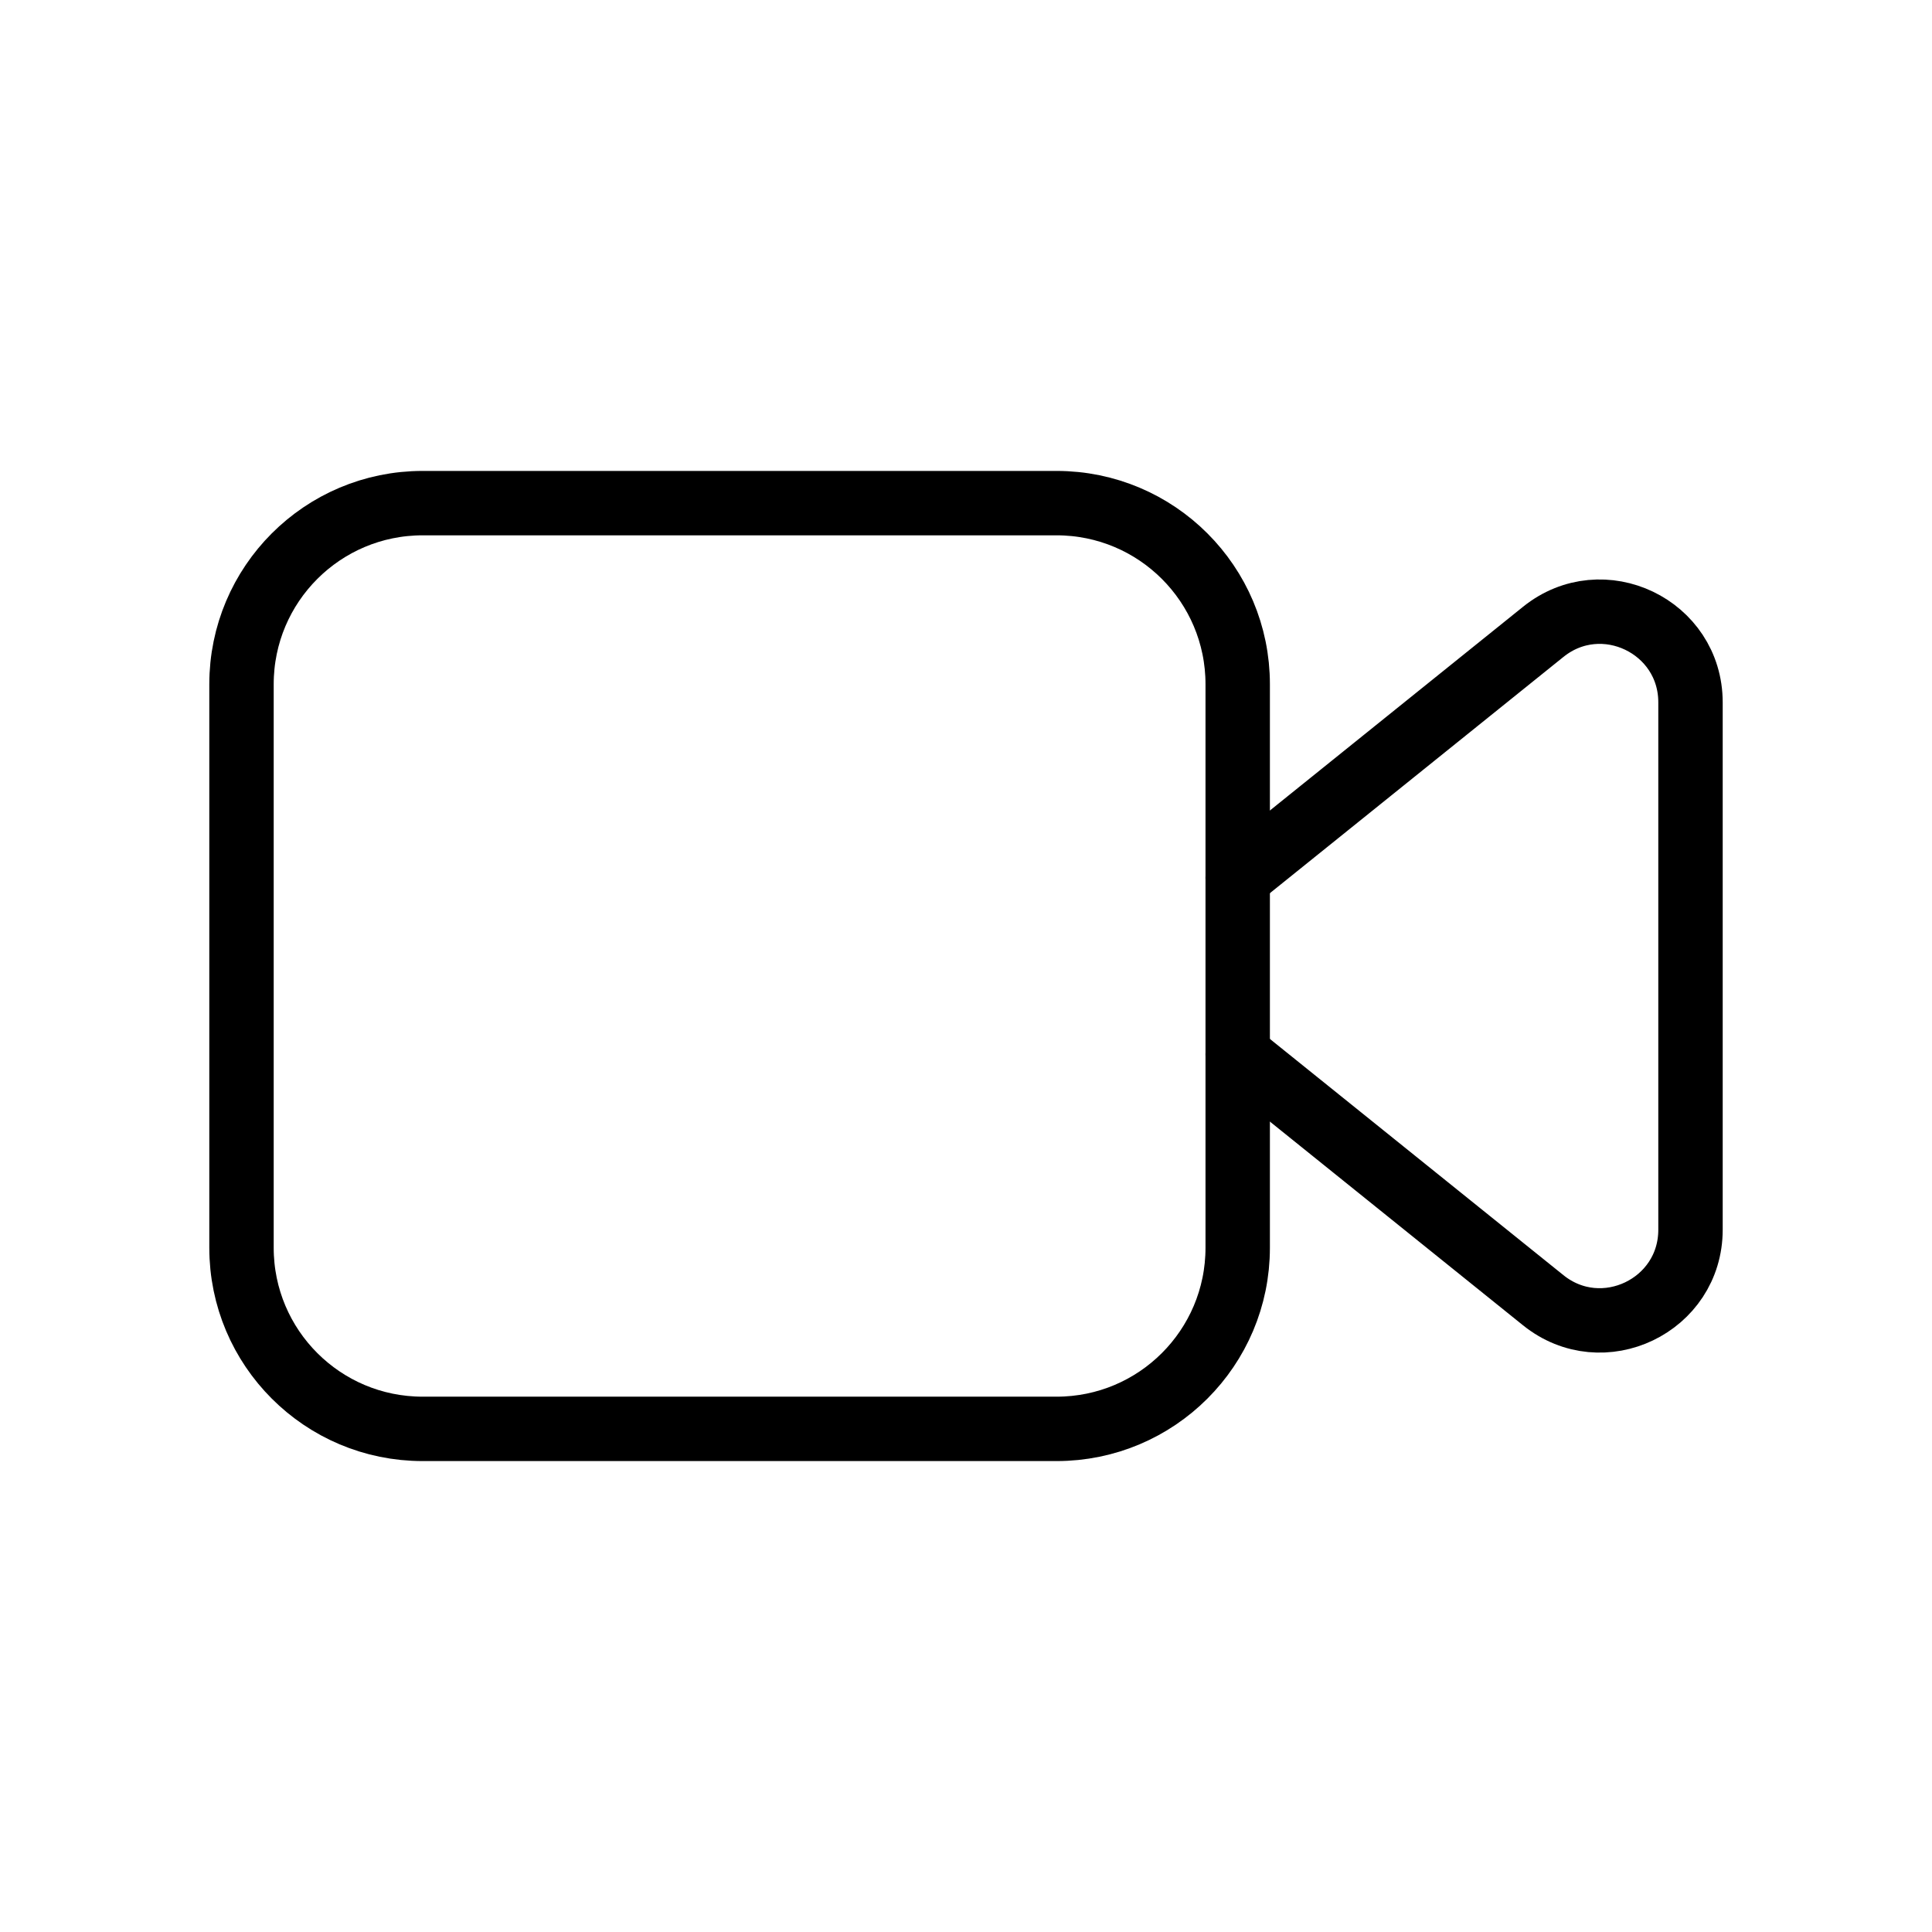 <?xml version="1.0" encoding="UTF-8"?> <svg xmlns="http://www.w3.org/2000/svg" width="60" height="60" viewBox="0 0 60 60" fill="none"> <path fill-rule="evenodd" clip-rule="evenodd" d="M32.812 44.375H13.125C10.018 44.375 7.5 41.858 7.5 38.75V21.25C7.5 18.142 10.018 15.625 13.125 15.625H32.812C35.92 15.625 38.438 18.142 38.438 21.25V38.75C38.438 41.858 35.92 44.375 32.812 44.375Z" stroke="black" stroke-width="2" stroke-linecap="round" stroke-linejoin="round"></path> <path d="M38.438 32.744L47.925 40.379C49.765 41.861 52.5 40.551 52.5 38.189V21.814C52.5 19.451 49.765 18.141 47.925 19.624L38.438 27.259" stroke="black" stroke-width="2" stroke-linecap="round" stroke-linejoin="round"></path> </svg> 